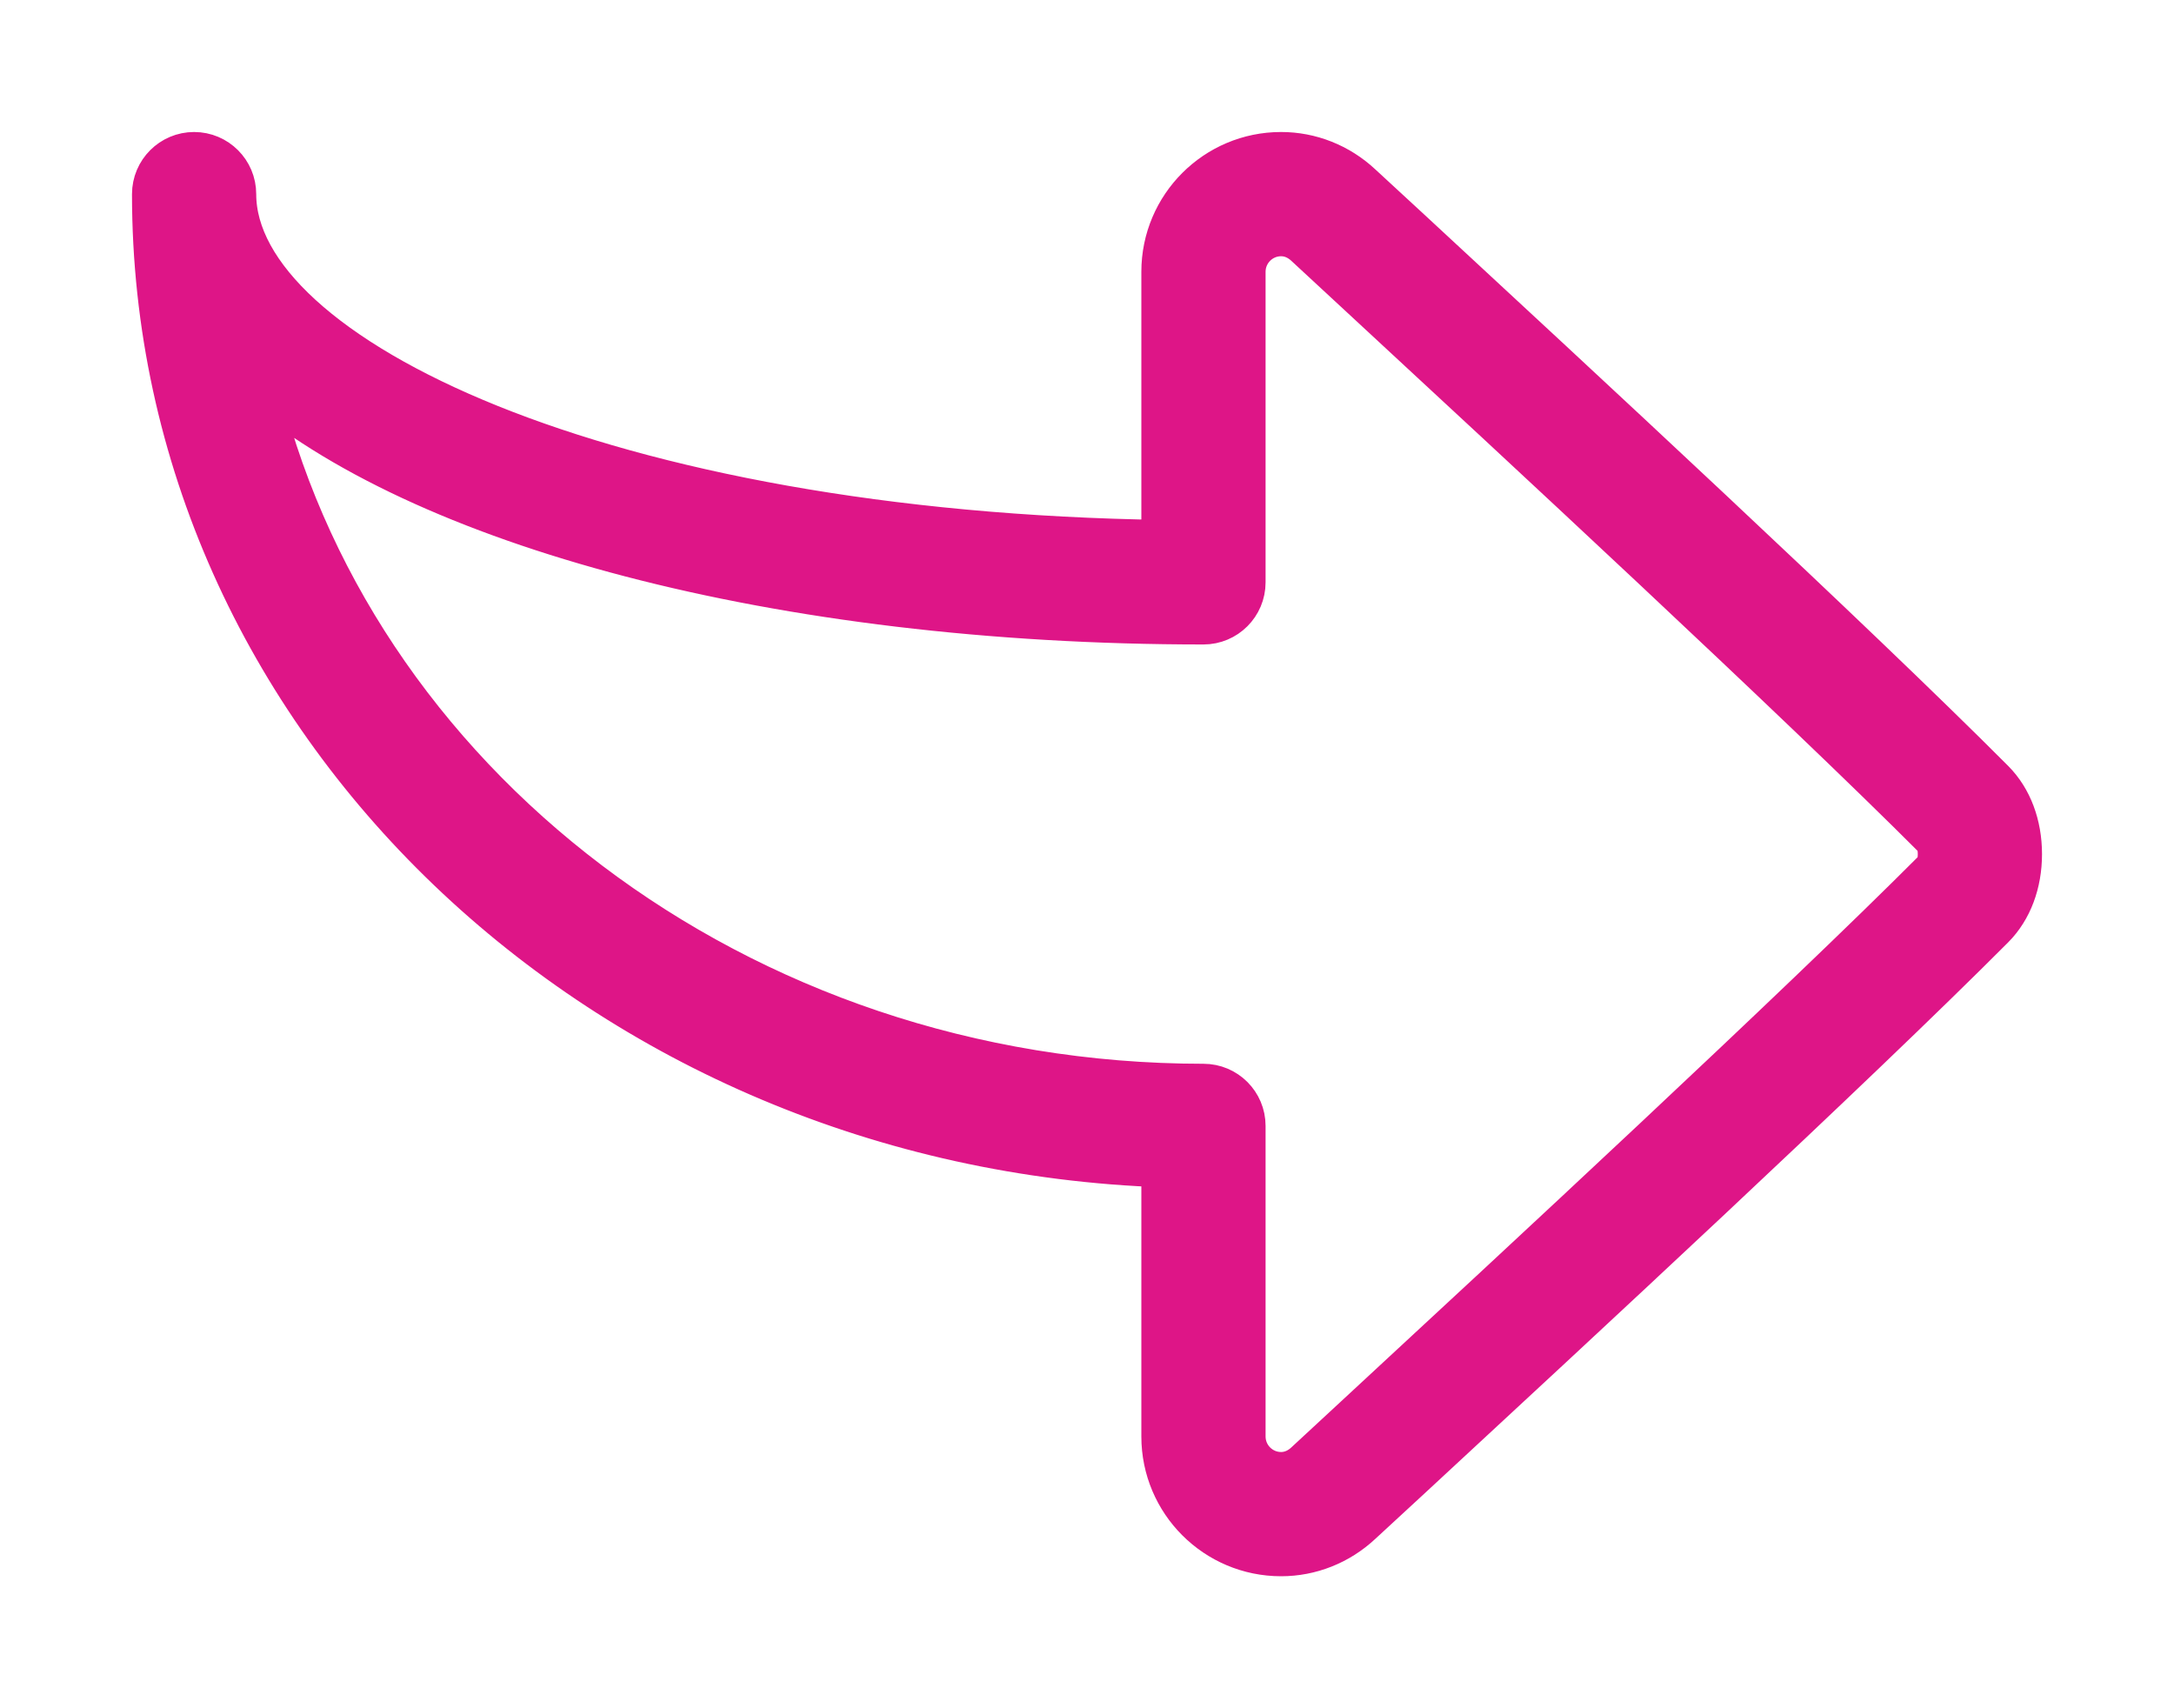 <?xml version="1.0" encoding="UTF-8"?>
<svg width="14px" height="11px" viewBox="0 0 14 11" version="1.1" xmlns="http://www.w3.org/2000/svg" xmlns:xlink="http://www.w3.org/1999/xlink">
    <!-- Generator: Sketch 61.2 (89653) - https://sketch.com -->
    <title>return</title>
    <desc>Created with Sketch.</desc>
    <g id="Page-1" stroke="none" stroke-width="1" fill="none" fill-rule="evenodd">
        <g id="Blog-Detail-page" transform="translate(-99, -3707)" fill="#DE1587" fill-rule="nonzero" stroke="#DE1587" stroke-width="0.3">
            <g id="return" transform="translate(106, 3712.5) scale(-1, -1) translate(-106, -3712.5) translate(100, 3708)">
                <path d="M5.5,2.504 L5.5,0.75 C5.5,0.336 5.164,0 4.75,0 C4.564,0 4.384,0.071 4.245,0.201 L3.922,0.499 C2.86,1.482 1.083,3.126 0.173,4.039 C0.062,4.151 0,4.315 0,4.5 C0,4.685 0.062,4.849 0.173,4.961 C1.083,5.874 2.86,7.518 3.922,8.501 L4.245,8.799 C4.384,8.929 4.564,9 4.75,9 C5.164,9 5.5,8.664 5.5,8.25 L5.5,6.502 C9.1,6.552 11.5,7.688 11.5,8.75 C11.5,8.888 11.612,9 11.75,9 C11.888,9 12,8.888 12,8.75 C12,5.381 9.107,2.626 5.5,2.504 Z M5.25,6 C5.112,6 5,6.112 5,6.25 L5,8.25 C5,8.388 4.888,8.5 4.75,8.5 C4.674,8.5 4.618,8.463 4.585,8.433 L4.262,8.134 C3.203,7.154 1.43,5.513 0.527,4.609 C0.514,4.595 0.5,4.556 0.5,4.5 C0.5,4.444 0.514,4.405 0.527,4.392 C1.43,3.487 3.203,1.846 4.262,0.866 L4.585,0.567 C4.618,0.537 4.674,0.5 4.75,0.5 C4.888,0.5 5,0.612 5,0.75 L5,2.75 C5,2.888 5.112,3 5.25,3 C8.256,3 10.773,4.962 11.367,7.568 C10.3,6.633 7.99,6 5.25,6 Z" id="Shape"></path>
            </g>
        </g>
    </g>
</svg>